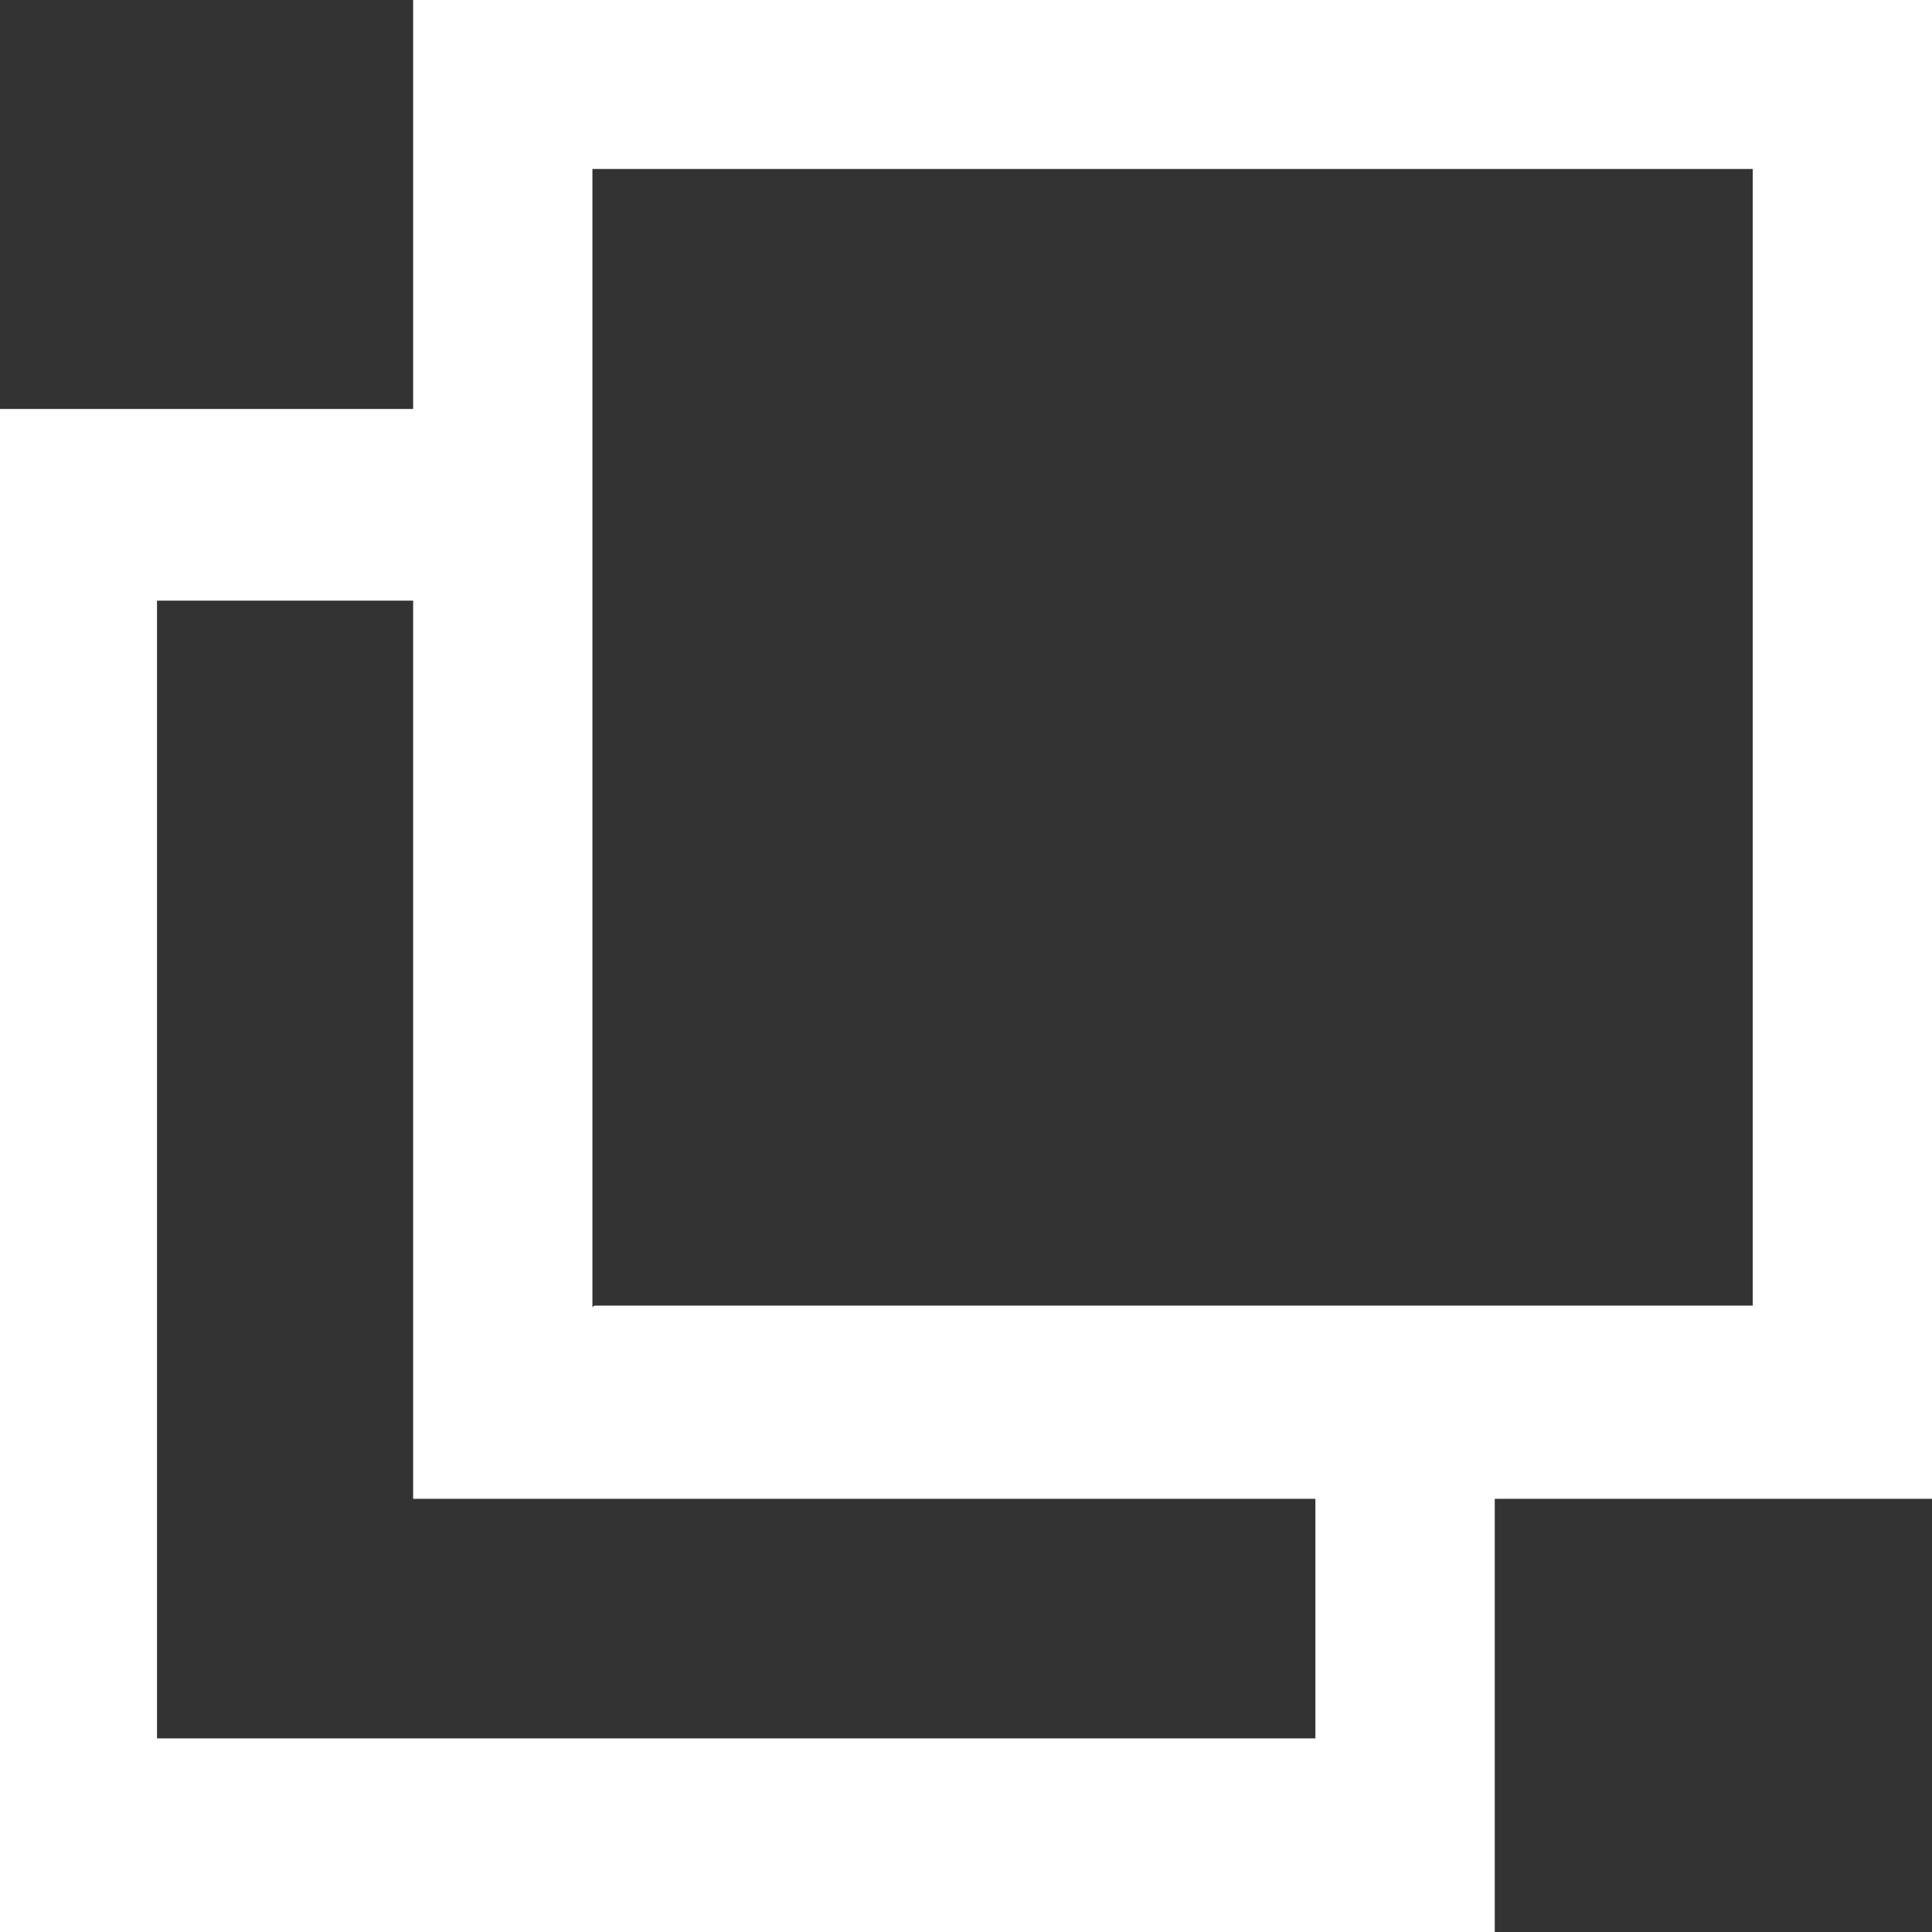 <svg xmlns="http://www.w3.org/2000/svg" xmlns:xlink="http://www.w3.org/1999/xlink" width="19" height="19" viewBox="0 0 19 19">
  <rect x="0" y="0" width="19" height="19" fill="#333333" stroke="none"/>
  <defs>
    <clipPath id="clip-path">
      <rect id="長方形_1107" data-name="長方形 1107" width="19" height="19" transform="translate(0.5 0.5)" fill="#fff"/>
    </clipPath>
  </defs>
  <g id="icon_link" transform="translate(-0.5 -0.5)" clip-path="url(#clip-path)">
    <path id="パス_687" data-name="パス 687" d="M17.844,14.978H2.906V0H17.844Zm-13.156-1.9H16.08V1.9H4.669V13.093Z" transform="translate(1.657 0.262)" fill="#fff"/>
    <path id="パス_688" data-name="パス 688" d="M14.938,17.856H0V2.878H4.887V4.763H1.782V15.952H13.174V13.145h1.764Z" transform="translate(0.262 1.644)" fill="#fff"/>
  </g>
</svg>
